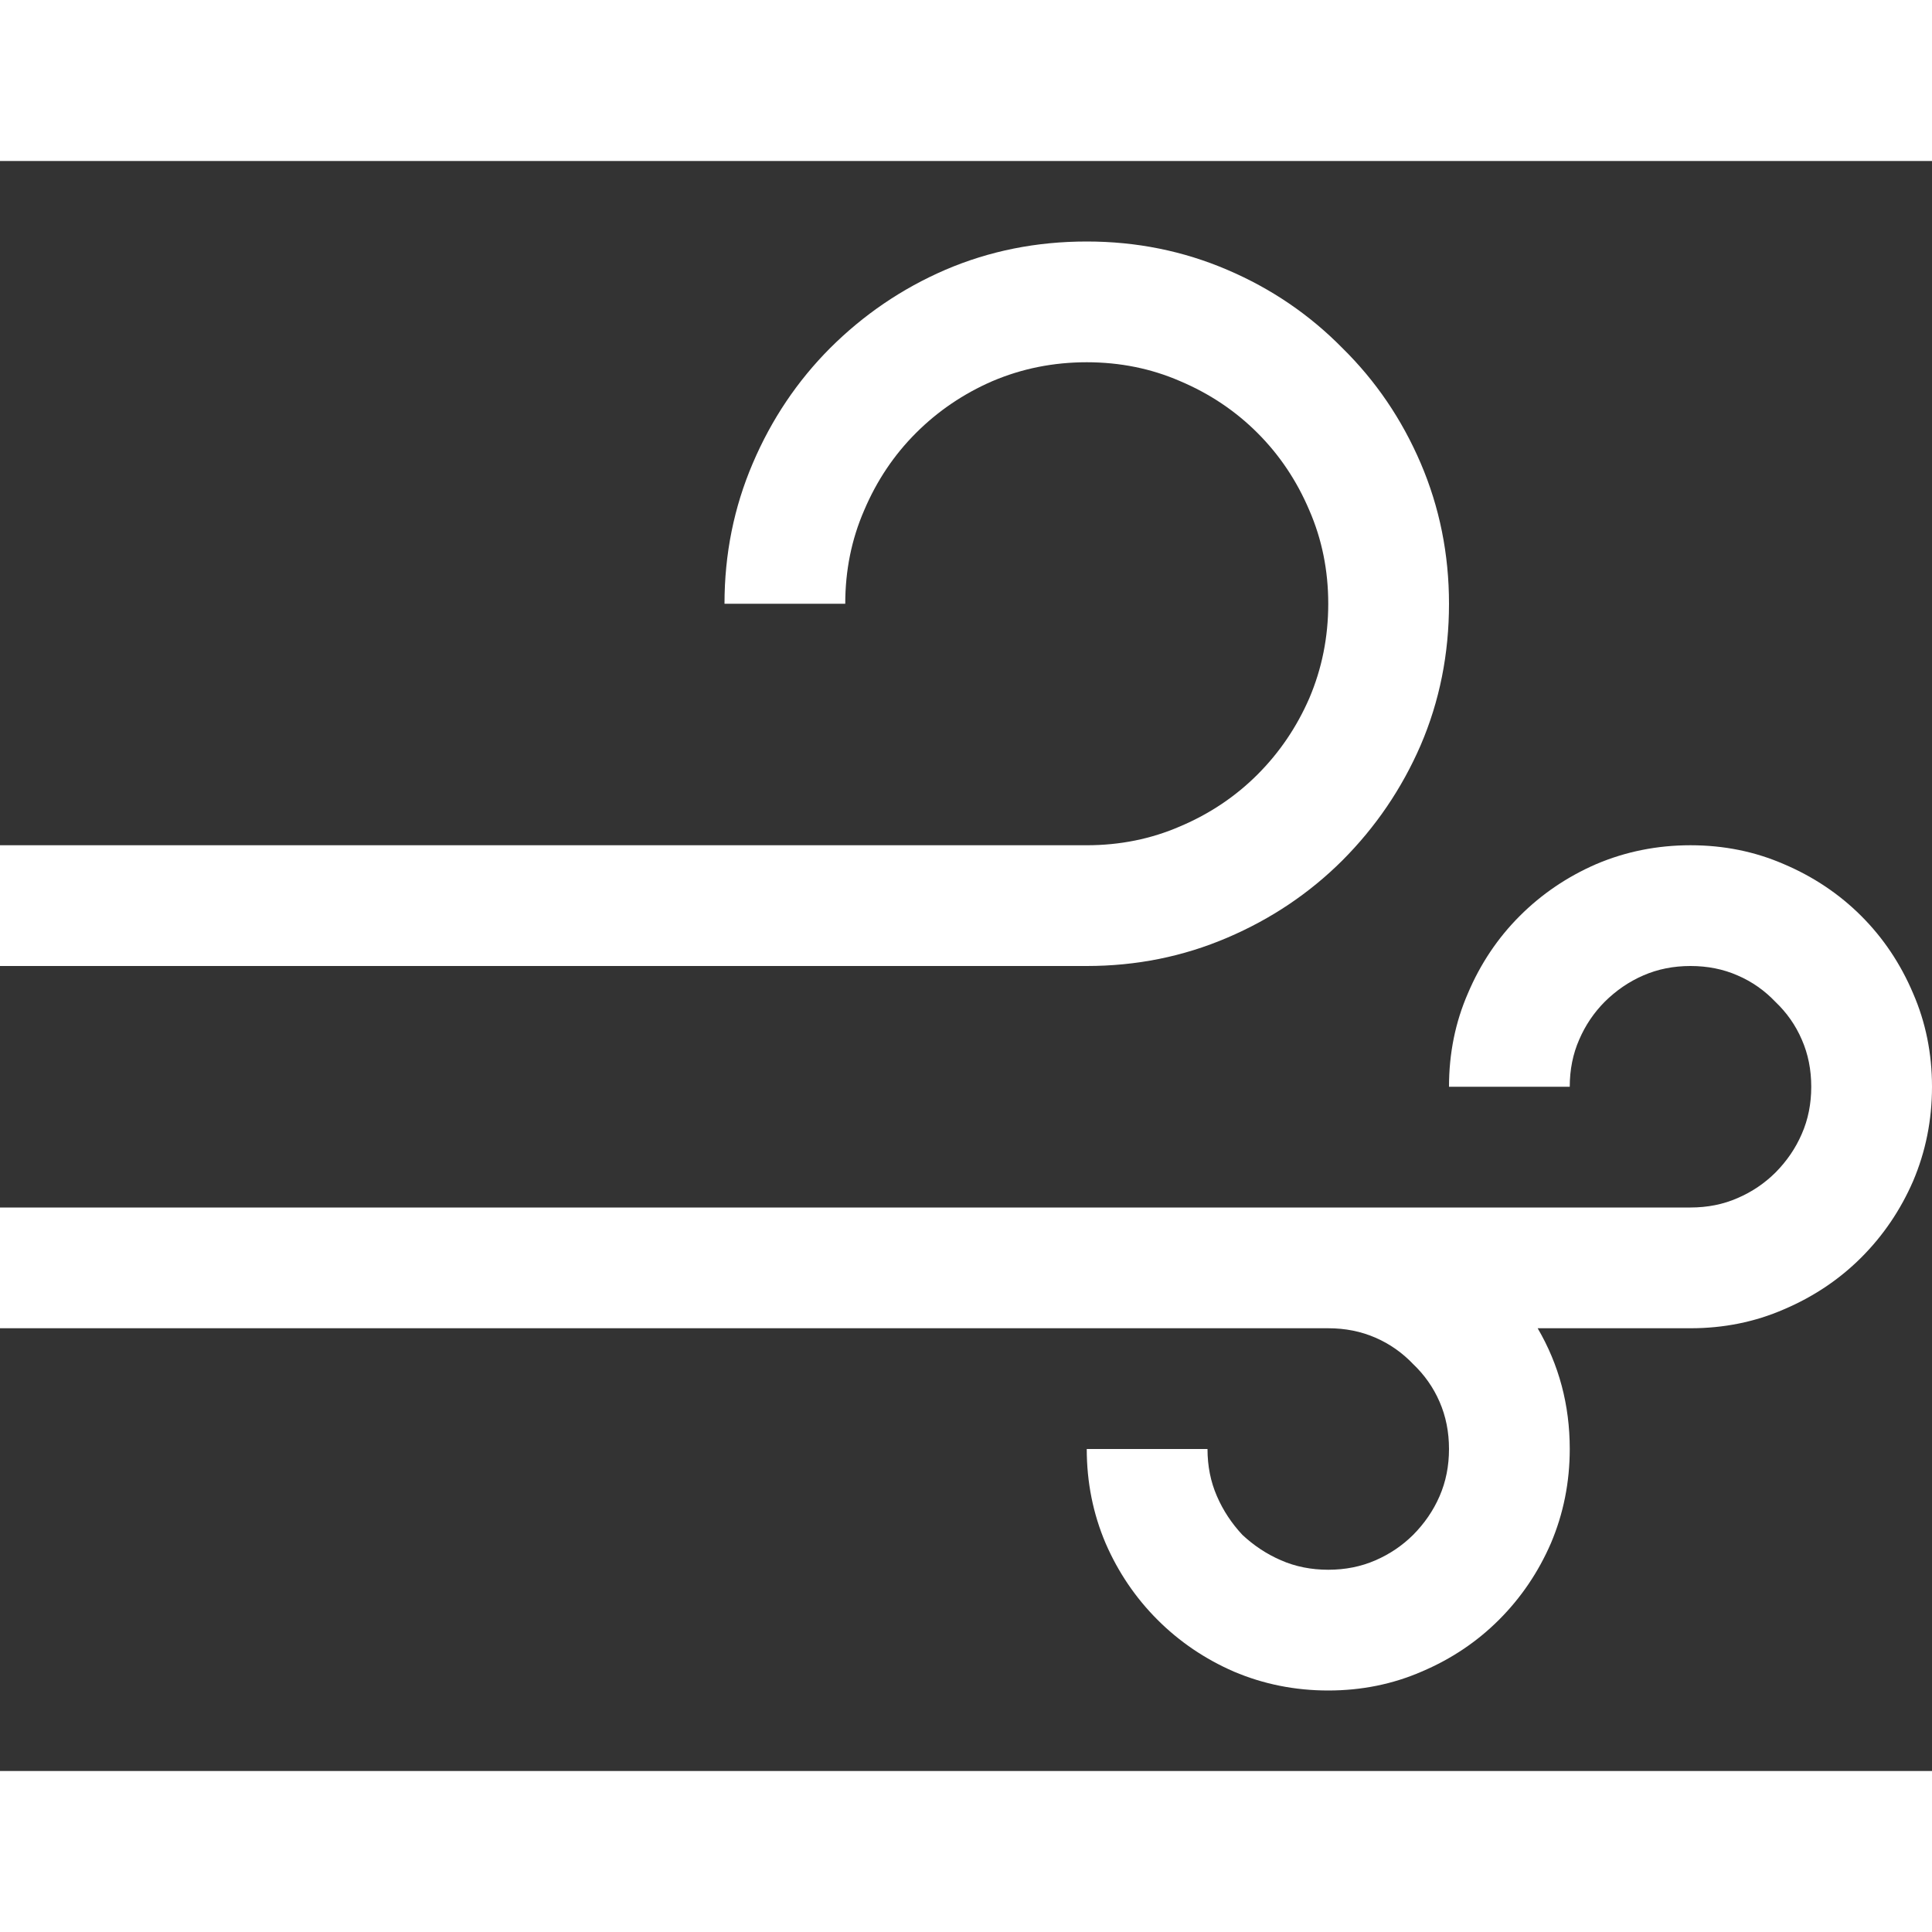 <svg width="14" height="14" viewBox="0 0 18 15" fill="none" xmlns="http://www.w3.org/2000/svg"><rect x="0" y="0" width="18" height="15" fill="#333333" stroke="none"/><path d="M13.5 4.125C13.5 4.594 13.412 5.033 13.236 5.443C13.06 5.848 12.817 6.205 12.507 6.516C12.202 6.82 11.845 7.061 11.435 7.236C11.024 7.412 10.588 7.5 10.125 7.5H0V6.375H10.125C10.435 6.375 10.726 6.316 10.995 6.199C11.271 6.082 11.511 5.921 11.716 5.716C11.921 5.511 12.082 5.273 12.199 5.004C12.316 4.729 12.375 4.436 12.375 4.125C12.375 3.814 12.316 3.524 12.199 3.255C12.082 2.979 11.921 2.739 11.716 2.534C11.511 2.329 11.271 2.168 10.995 2.051C10.726 1.934 10.435 1.875 10.125 1.875C9.814 1.875 9.521 1.934 9.246 2.051C8.977 2.168 8.739 2.329 8.534 2.534C8.329 2.739 8.168 2.979 8.051 3.255C7.934 3.524 7.875 3.814 7.875 4.125H6.75C6.75 3.662 6.838 3.226 7.014 2.815C7.189 2.405 7.43 2.048 7.734 1.743C8.045 1.433 8.402 1.189 8.807 1.014C9.217 0.838 9.656 0.75 10.125 0.75C10.588 0.75 11.024 0.838 11.435 1.014C11.845 1.189 12.202 1.433 12.507 1.743C12.817 2.048 13.06 2.405 13.236 2.815C13.412 3.226 13.5 3.662 13.5 4.125ZM15.75 6.375C16.061 6.375 16.351 6.434 16.62 6.551C16.895 6.668 17.136 6.829 17.341 7.034C17.546 7.239 17.707 7.479 17.824 7.755C17.941 8.024 18 8.314 18 8.625C18 8.936 17.941 9.229 17.824 9.504C17.707 9.773 17.546 10.011 17.341 10.216C17.136 10.421 16.895 10.582 16.62 10.699C16.351 10.816 16.061 10.875 15.75 10.875H14.326C14.525 11.215 14.625 11.59 14.625 12C14.625 12.31 14.566 12.604 14.449 12.879C14.332 13.148 14.171 13.386 13.966 13.591C13.761 13.796 13.521 13.957 13.245 14.074C12.976 14.191 12.685 14.25 12.375 14.25C12.065 14.25 11.771 14.191 11.496 14.074C11.227 13.957 10.989 13.796 10.784 13.591C10.579 13.386 10.418 13.148 10.301 12.879C10.184 12.604 10.125 12.31 10.125 12H11.25C11.25 12.158 11.279 12.305 11.338 12.44C11.396 12.574 11.476 12.694 11.575 12.8C11.681 12.899 11.801 12.979 11.935 13.037C12.07 13.096 12.217 13.125 12.375 13.125C12.533 13.125 12.68 13.096 12.815 13.037C12.949 12.979 13.066 12.899 13.166 12.8C13.271 12.694 13.354 12.574 13.412 12.44C13.471 12.305 13.5 12.158 13.5 12C13.5 11.842 13.471 11.695 13.412 11.56C13.354 11.426 13.271 11.309 13.166 11.209C13.066 11.104 12.949 11.021 12.815 10.963C12.68 10.904 12.533 10.875 12.375 10.875H0V9.75H12.375H15.75C15.908 9.75 16.055 9.721 16.189 9.662C16.324 9.604 16.441 9.524 16.541 9.425C16.646 9.319 16.729 9.199 16.787 9.064C16.846 8.93 16.875 8.783 16.875 8.625C16.875 8.467 16.846 8.32 16.787 8.186C16.729 8.051 16.646 7.934 16.541 7.834C16.441 7.729 16.324 7.646 16.189 7.588C16.055 7.529 15.908 7.5 15.75 7.5C15.592 7.5 15.445 7.529 15.31 7.588C15.176 7.646 15.056 7.729 14.95 7.834C14.851 7.934 14.771 8.051 14.713 8.186C14.654 8.32 14.625 8.467 14.625 8.625H13.5C13.5 8.314 13.559 8.024 13.676 7.755C13.793 7.479 13.954 7.239 14.159 7.034C14.364 6.829 14.602 6.668 14.871 6.551C15.146 6.434 15.44 6.375 15.75 6.375Z" fill="white" /></svg>
